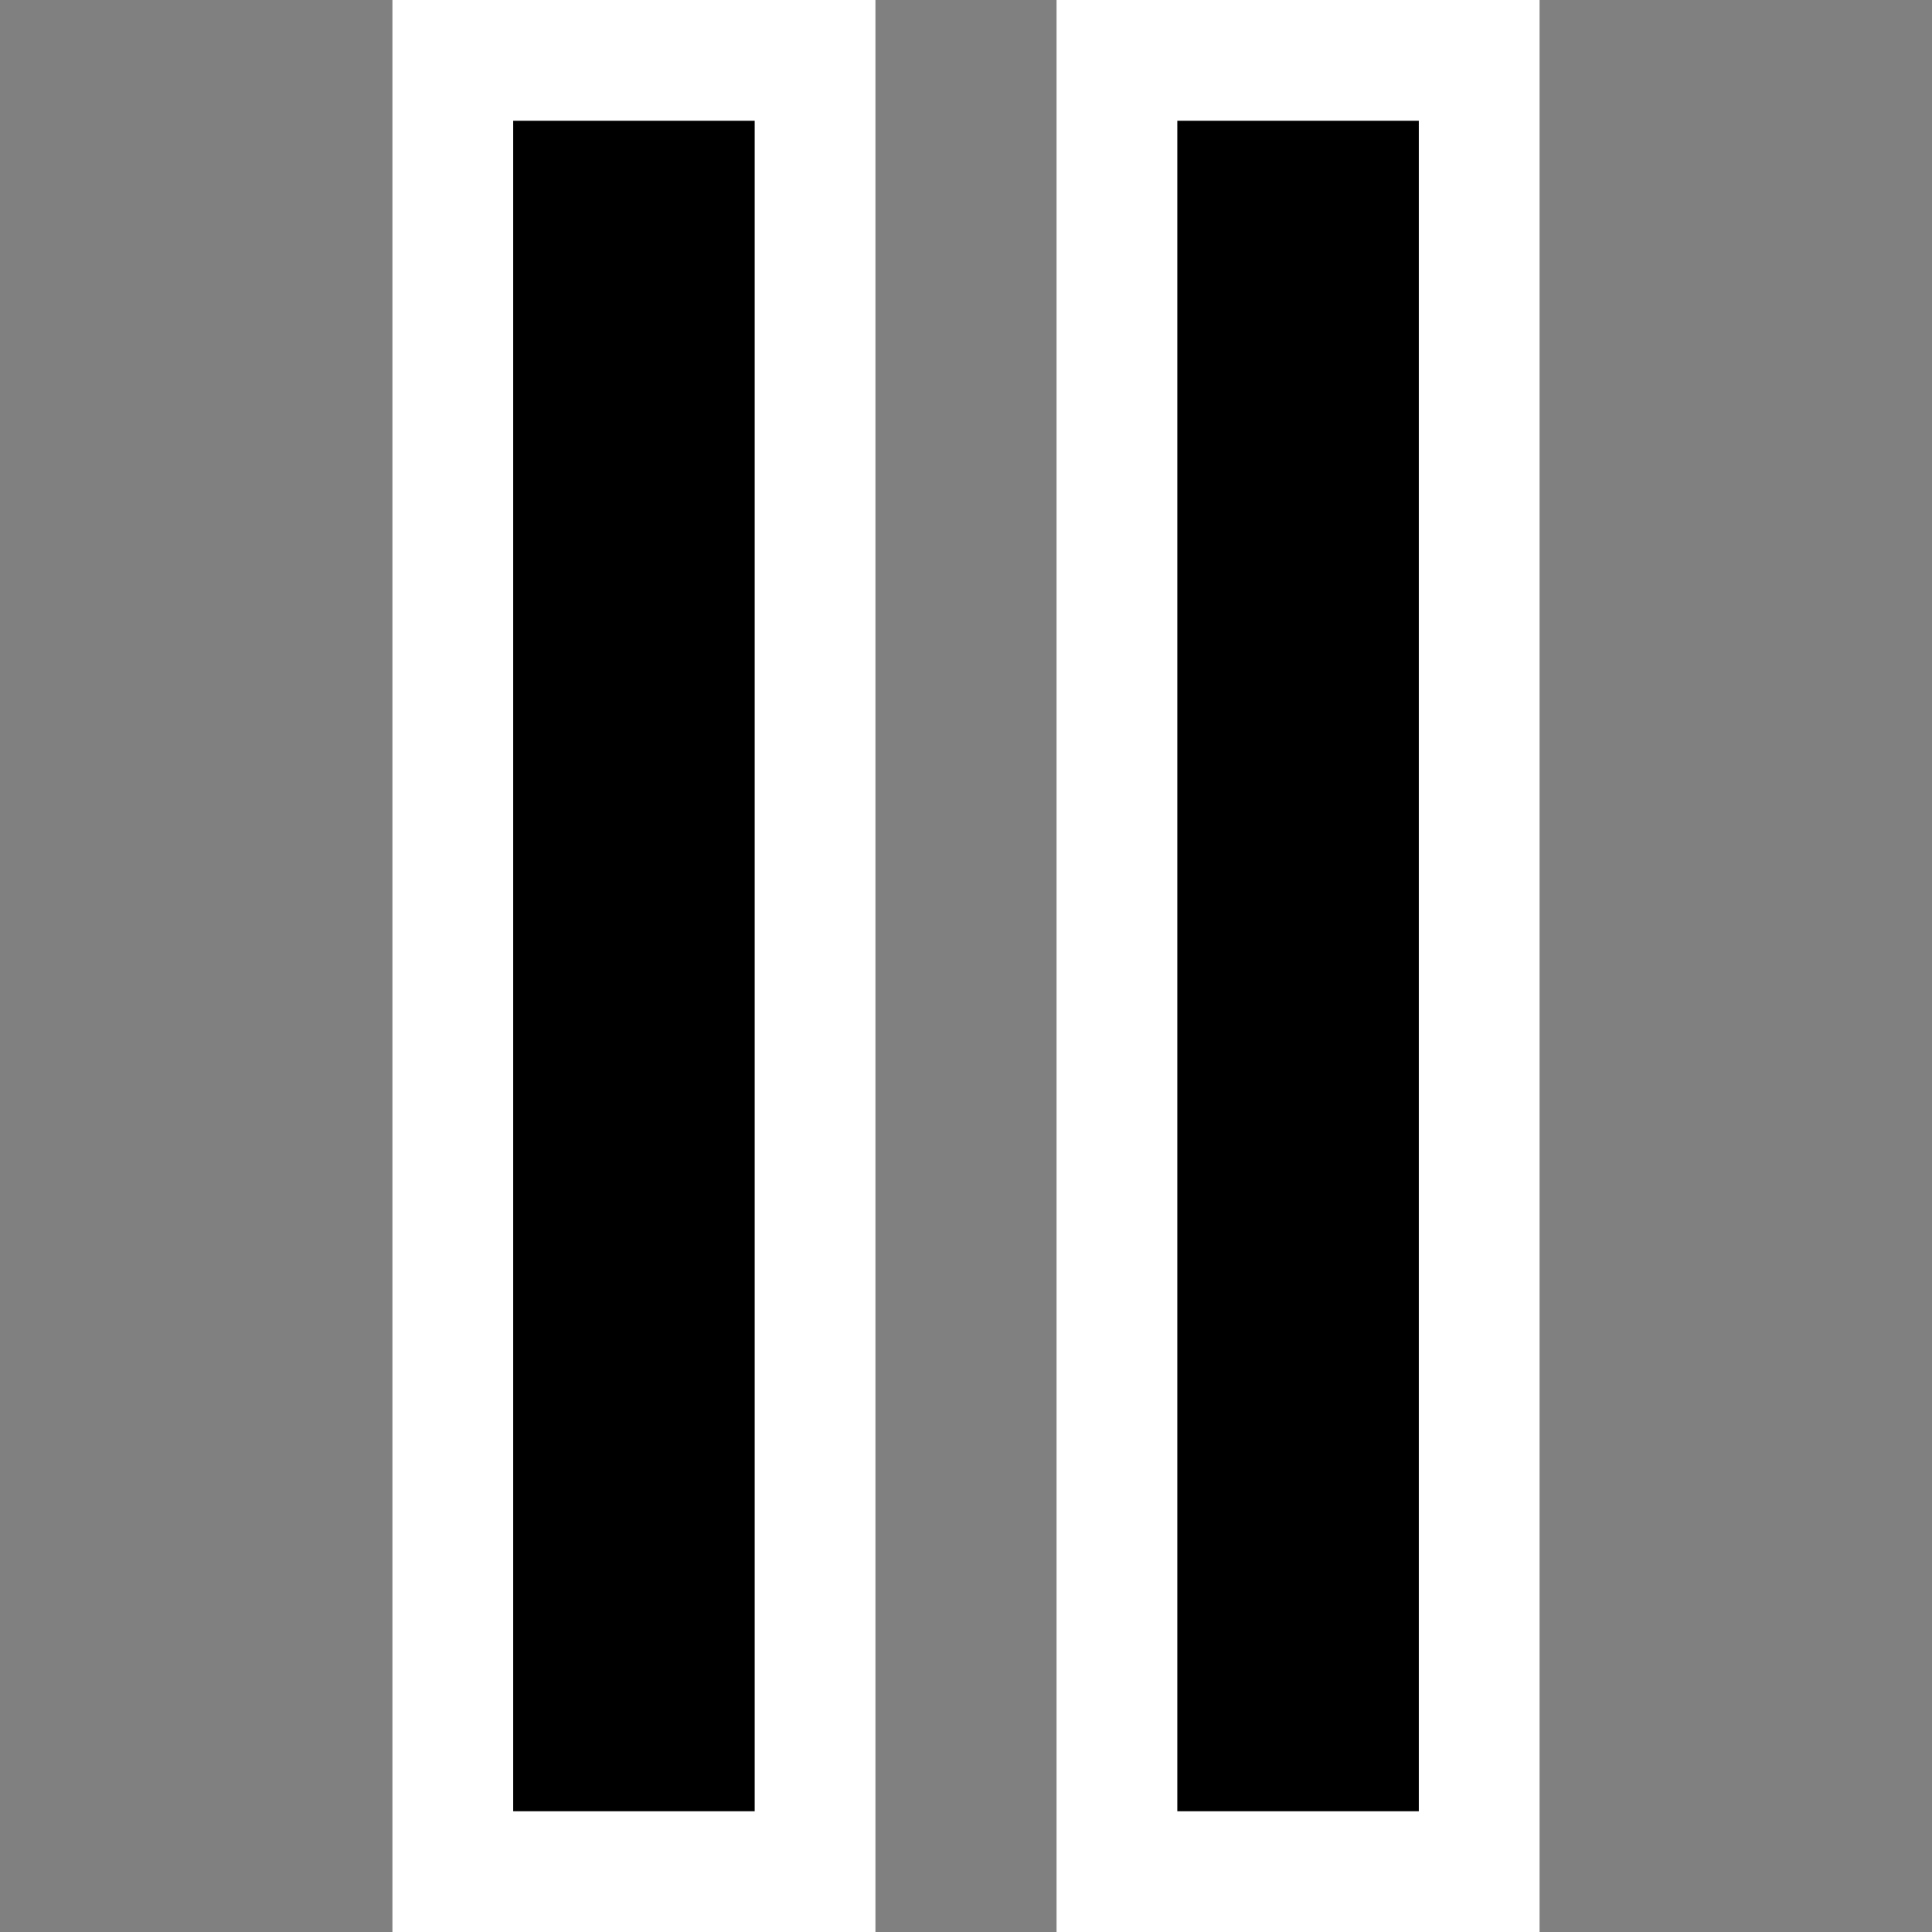 <?xml version="1.0" encoding="UTF-8" standalone="no"?>
<svg width="64" height="64">
  <rect width="100%" height="100%" fill="#808080" stroke="none"/>
  <path style="fill:#000000;fill-opacity:1;fill-rule:evenodd;stroke:#ffffff;stroke-width:4px;stroke-linecap:butt;stroke-linejoin:miter;stroke-opacity:1"
     d="M 15,2 H 27 V 62 H 15 Z"/>
  <path style="fill:#000000;fill-opacity:1;fill-rule:evenodd;stroke:#ffffff;stroke-width:4px;stroke-linecap:butt;stroke-linejoin:miter;stroke-opacity:1"
     d="M 37,2 H 49 V 62 H 37 Z"/>
</svg>
